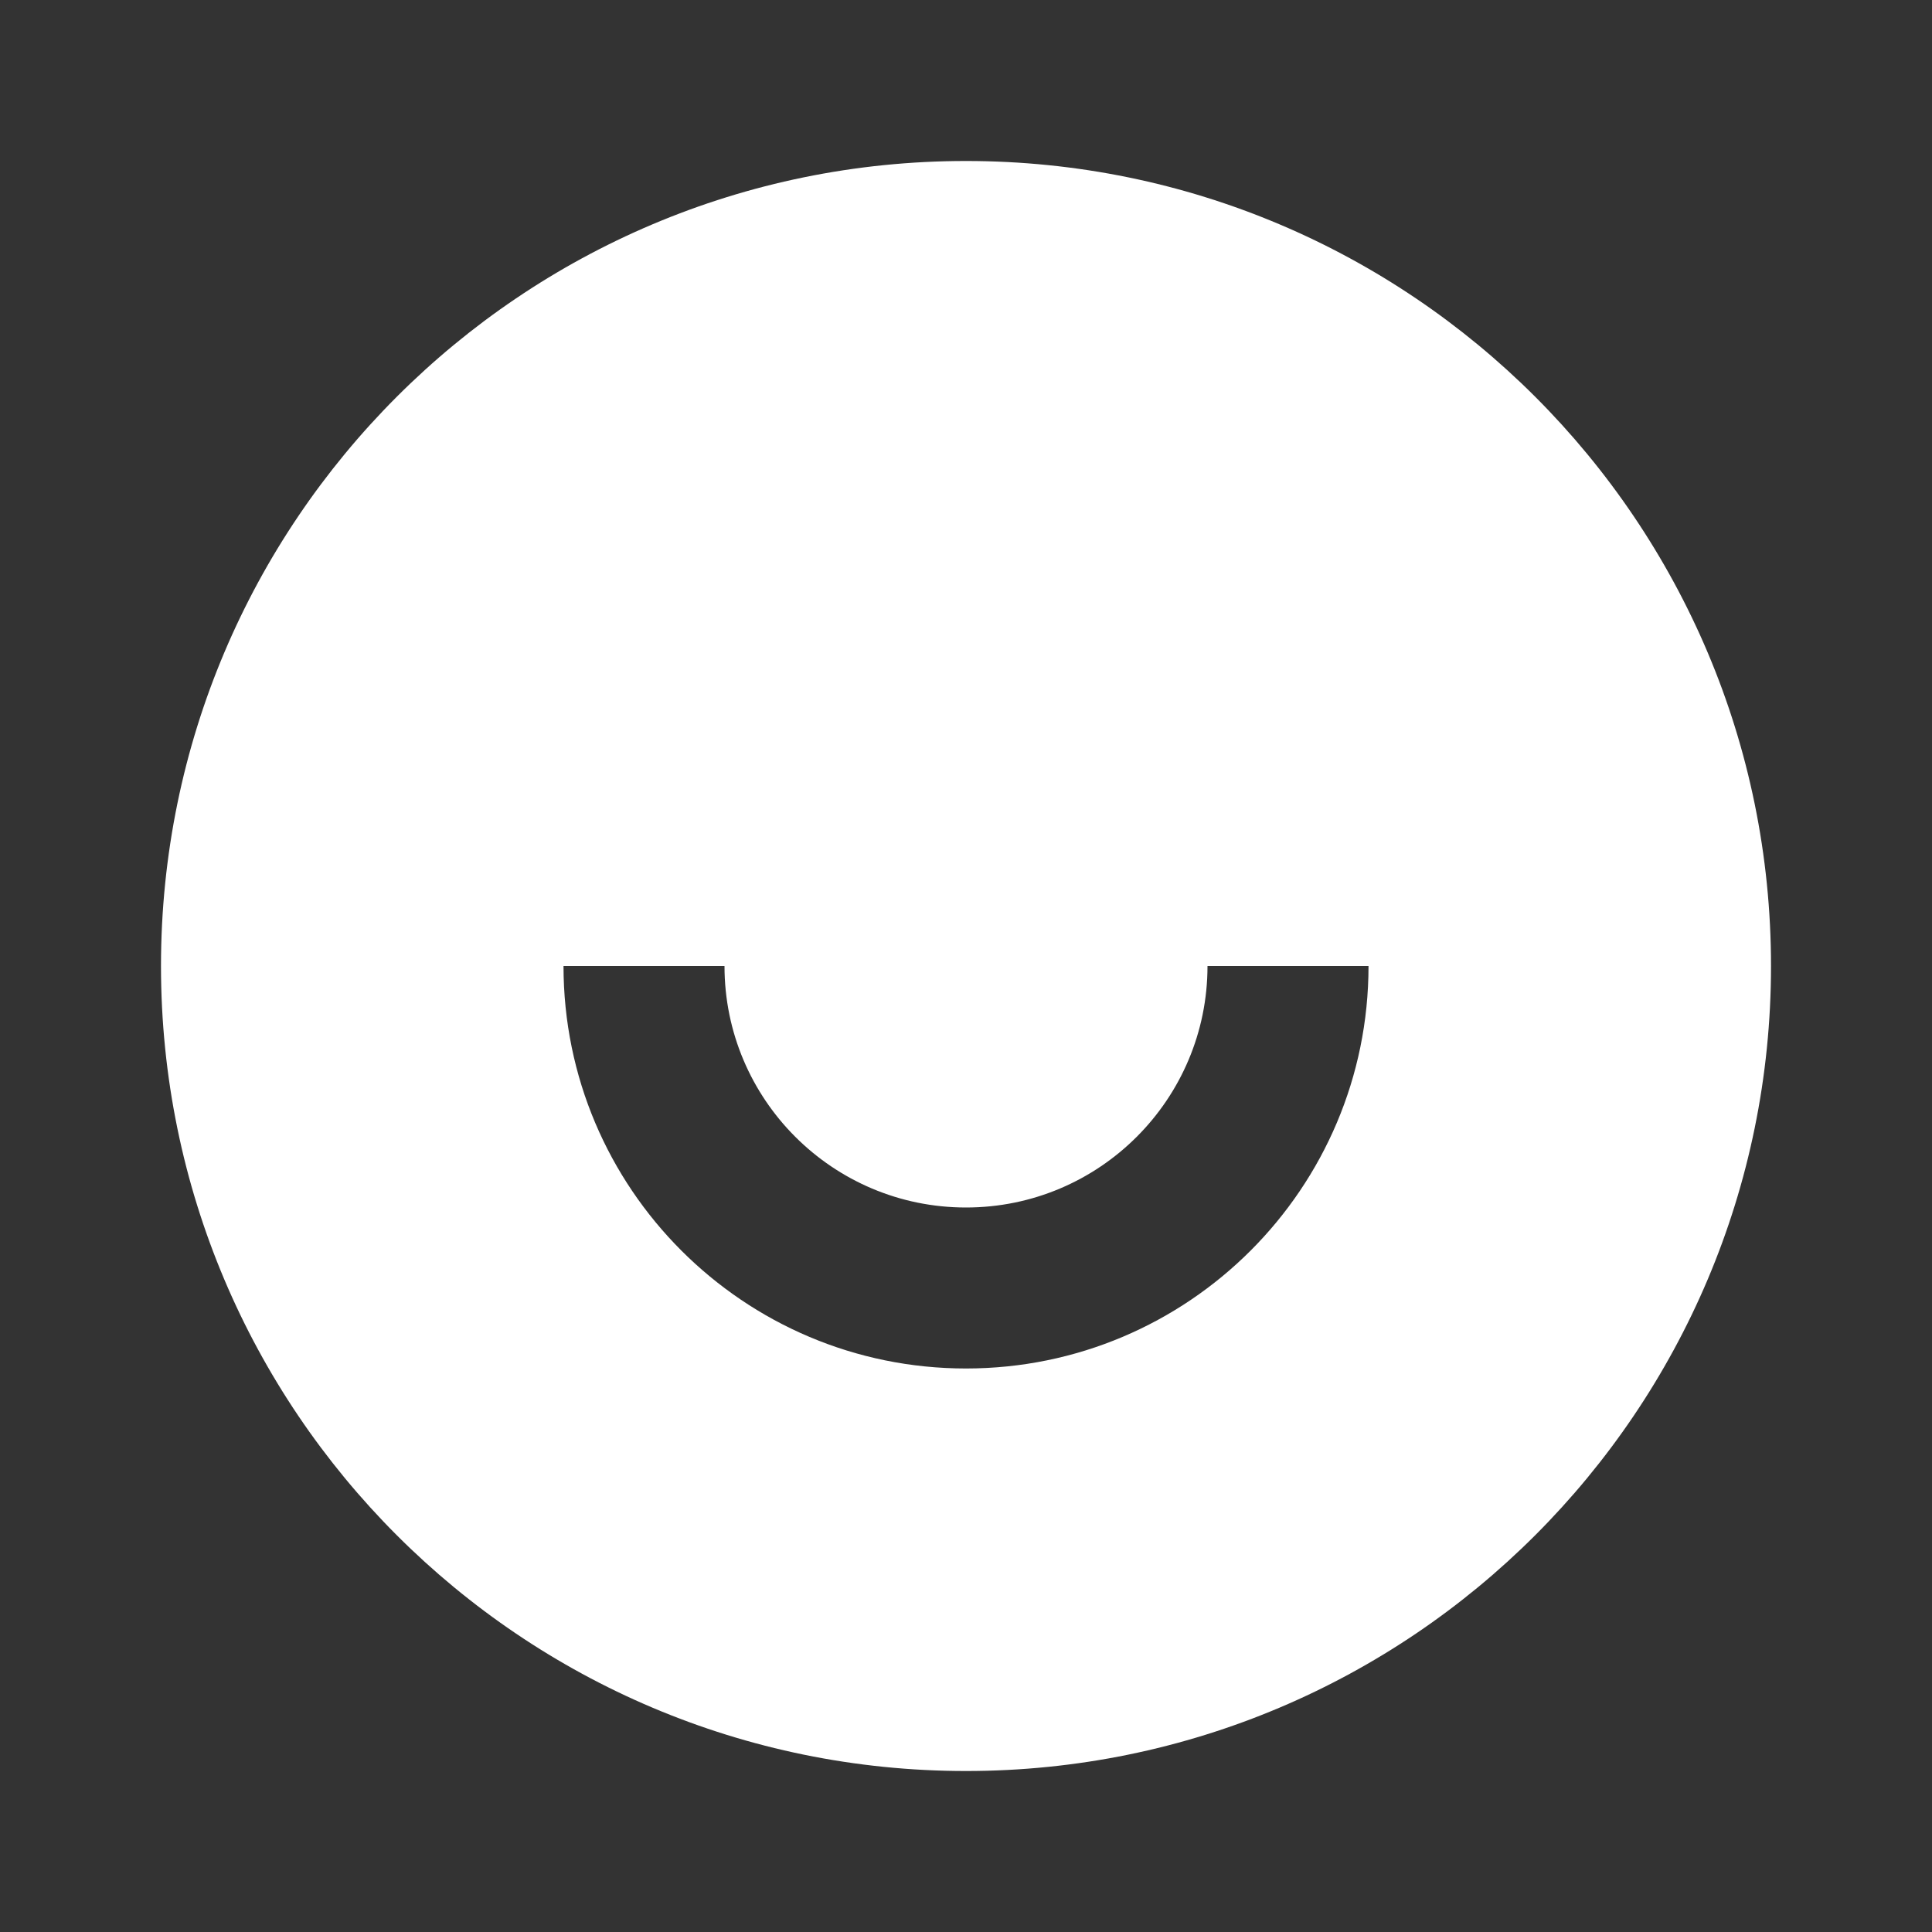 <svg width="70" height="70" viewBox="0 0 70 70" fill="none" xmlns="http://www.w3.org/2000/svg">
<rect x="0" y="0" width="70" height="70" fill="#333333" stroke="none"/>
<path d="M35 64.167C18.892 64.167 5.833 51.108 5.833 35C5.833 18.892 18.892 5.833 35 5.833C51.108 5.833 64.167 18.892 64.167 35C64.167 51.108 51.108 64.167 35 64.167ZM20.417 35C20.417 43.054 26.946 49.583 35 49.583C43.054 49.583 49.584 43.054 49.584 35H43.75C43.75 39.833 39.833 43.75 35 43.75C30.168 43.75 26.25 39.833 26.25 35H20.417Z" fill="white"/>
</svg>
